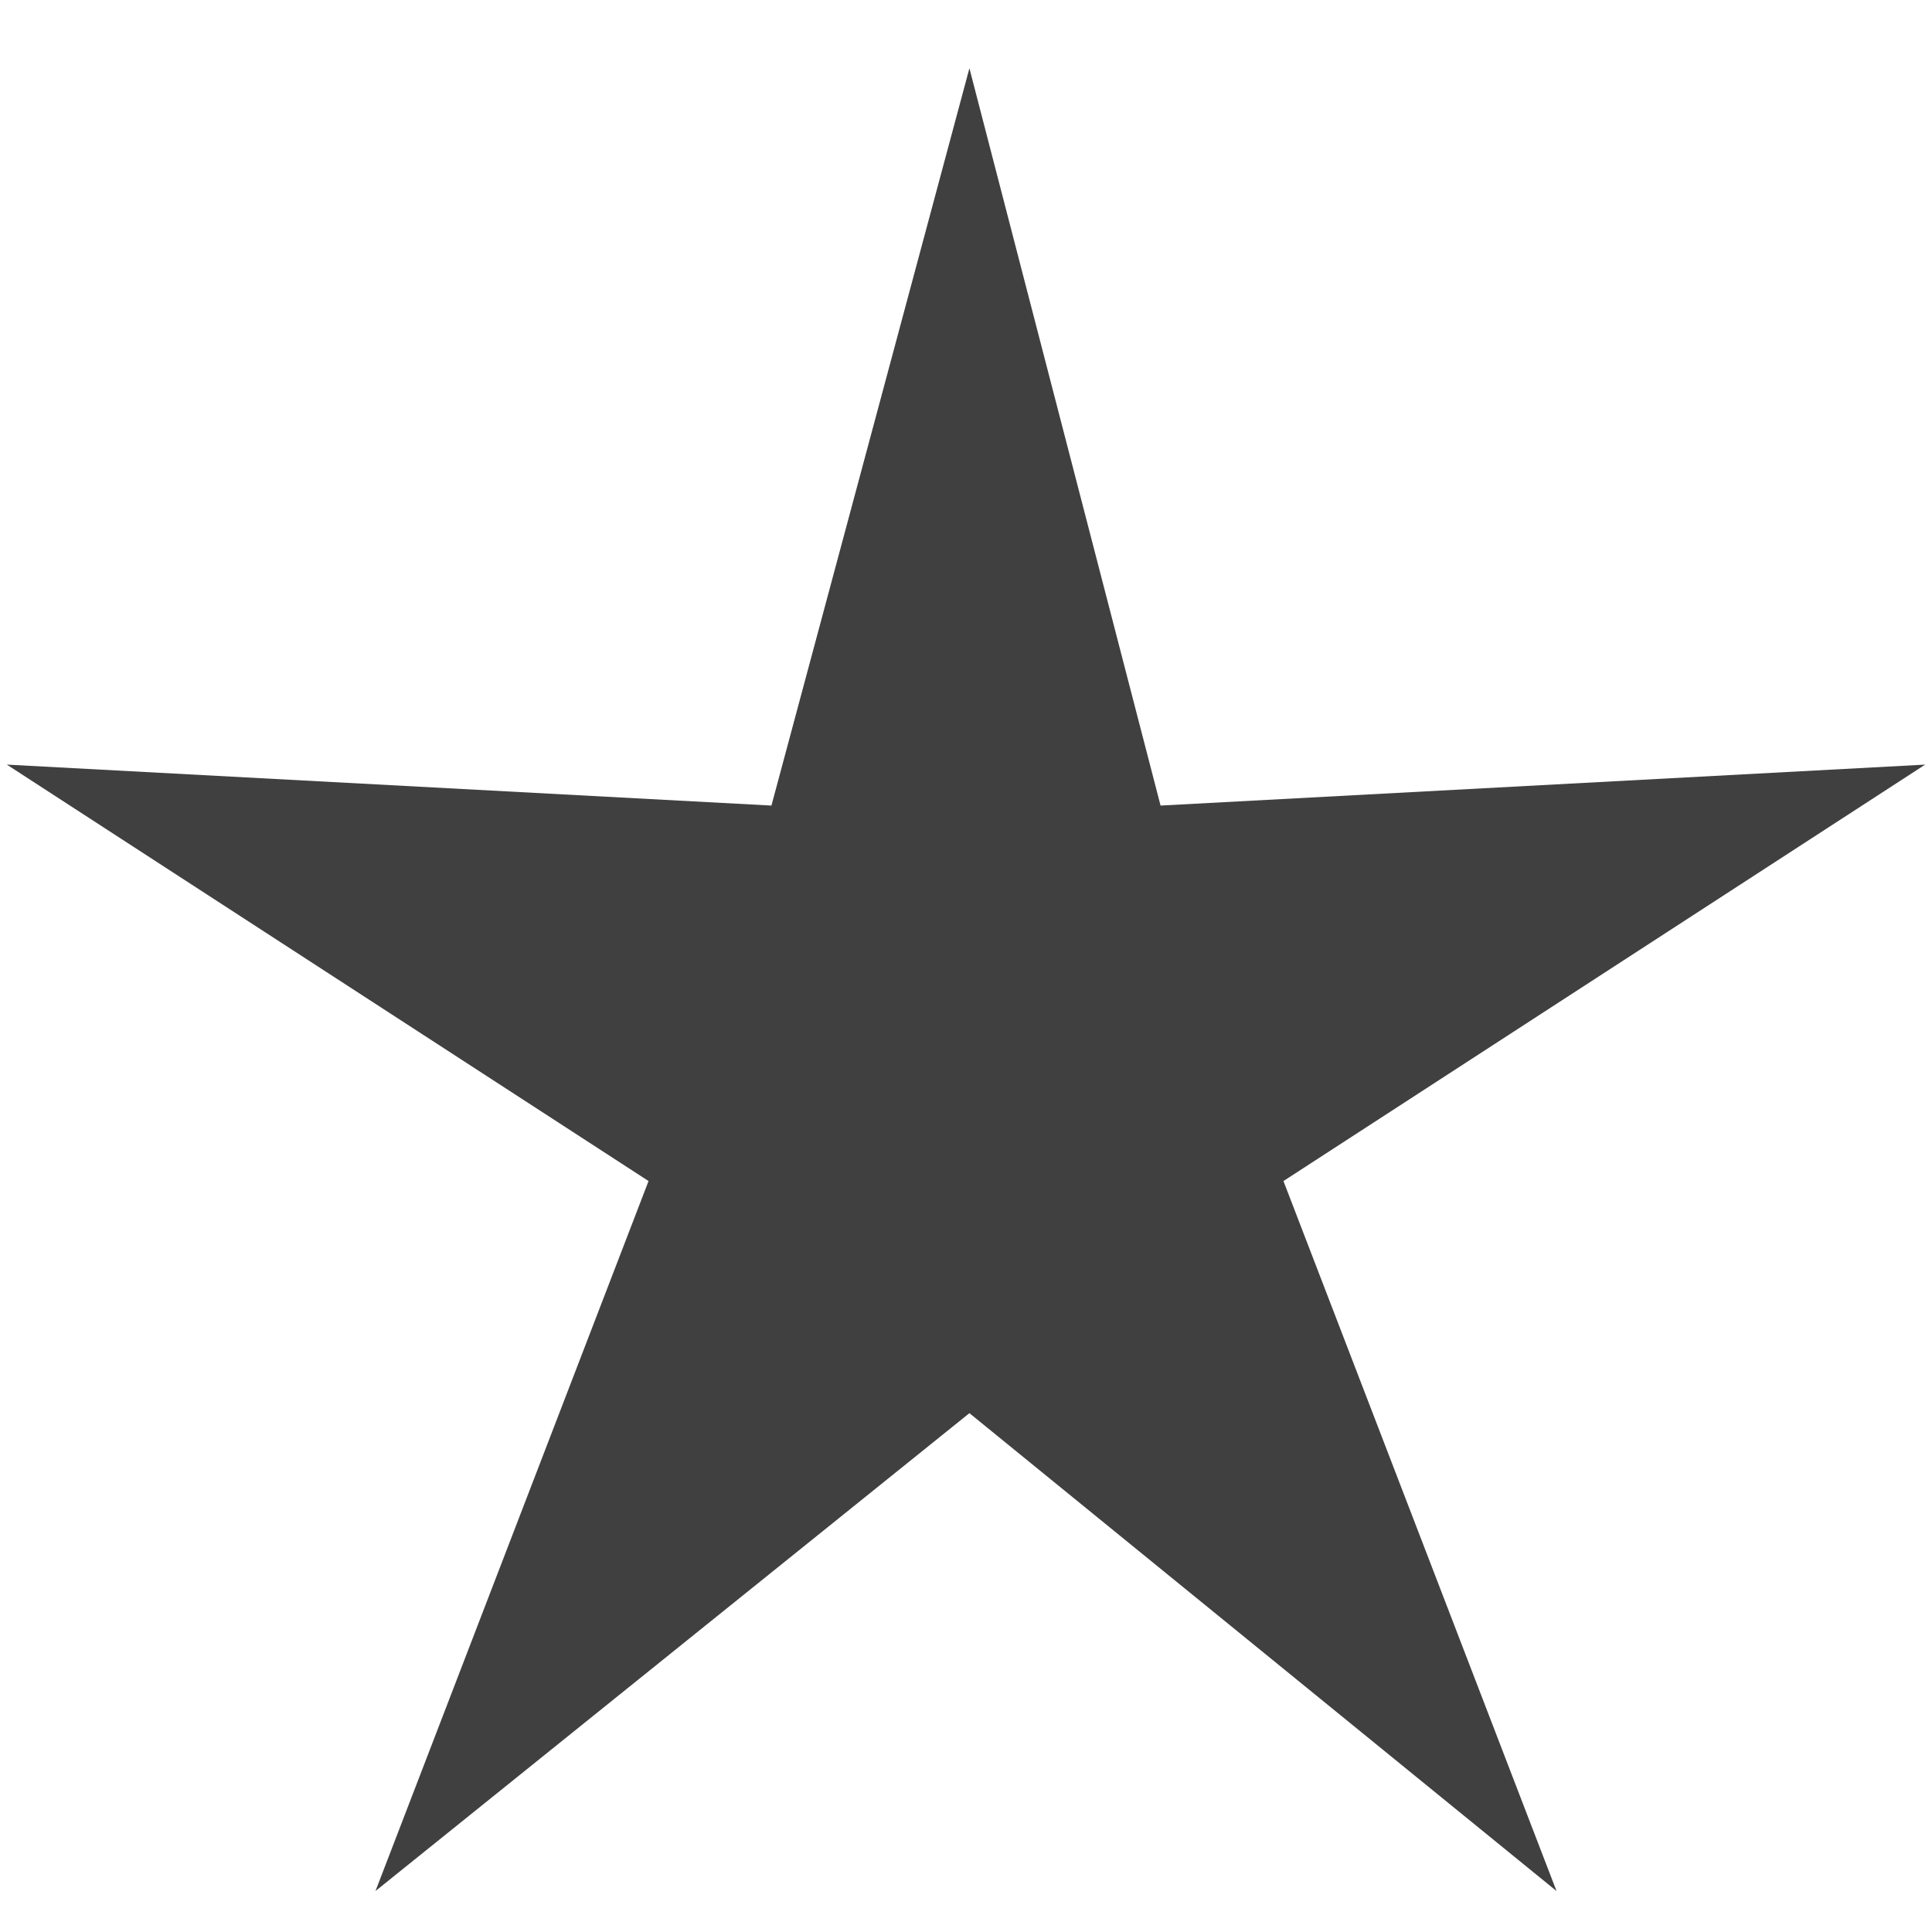 <?xml version="1.0" encoding="utf-8"?>
<!-- Generator: Adobe Illustrator 22.1.0, SVG Export Plug-In . SVG Version: 6.00 Build 0)  -->
<svg version="1.1" id="Lag_1" xmlns="http://www.w3.org/2000/svg" xmlns:xlink="http://www.w3.org/1999/xlink" x="0px" y="0px"
	 viewBox="0 0 28.3 28.3" style="enable-background:new 0 0 28.3 28.3;" xml:space="preserve">
<style type="text/css">
	.st0{fill:#404040;}
</style>
<polygon class="st0" points="14.2,1 17,11.8 28.2,11.2 18.8,17.3 22.8,27.7 14.2,20.7 5.5,27.7 9.5,17.3 0.1,11.2 11.3,11.8 "/>
</svg>

